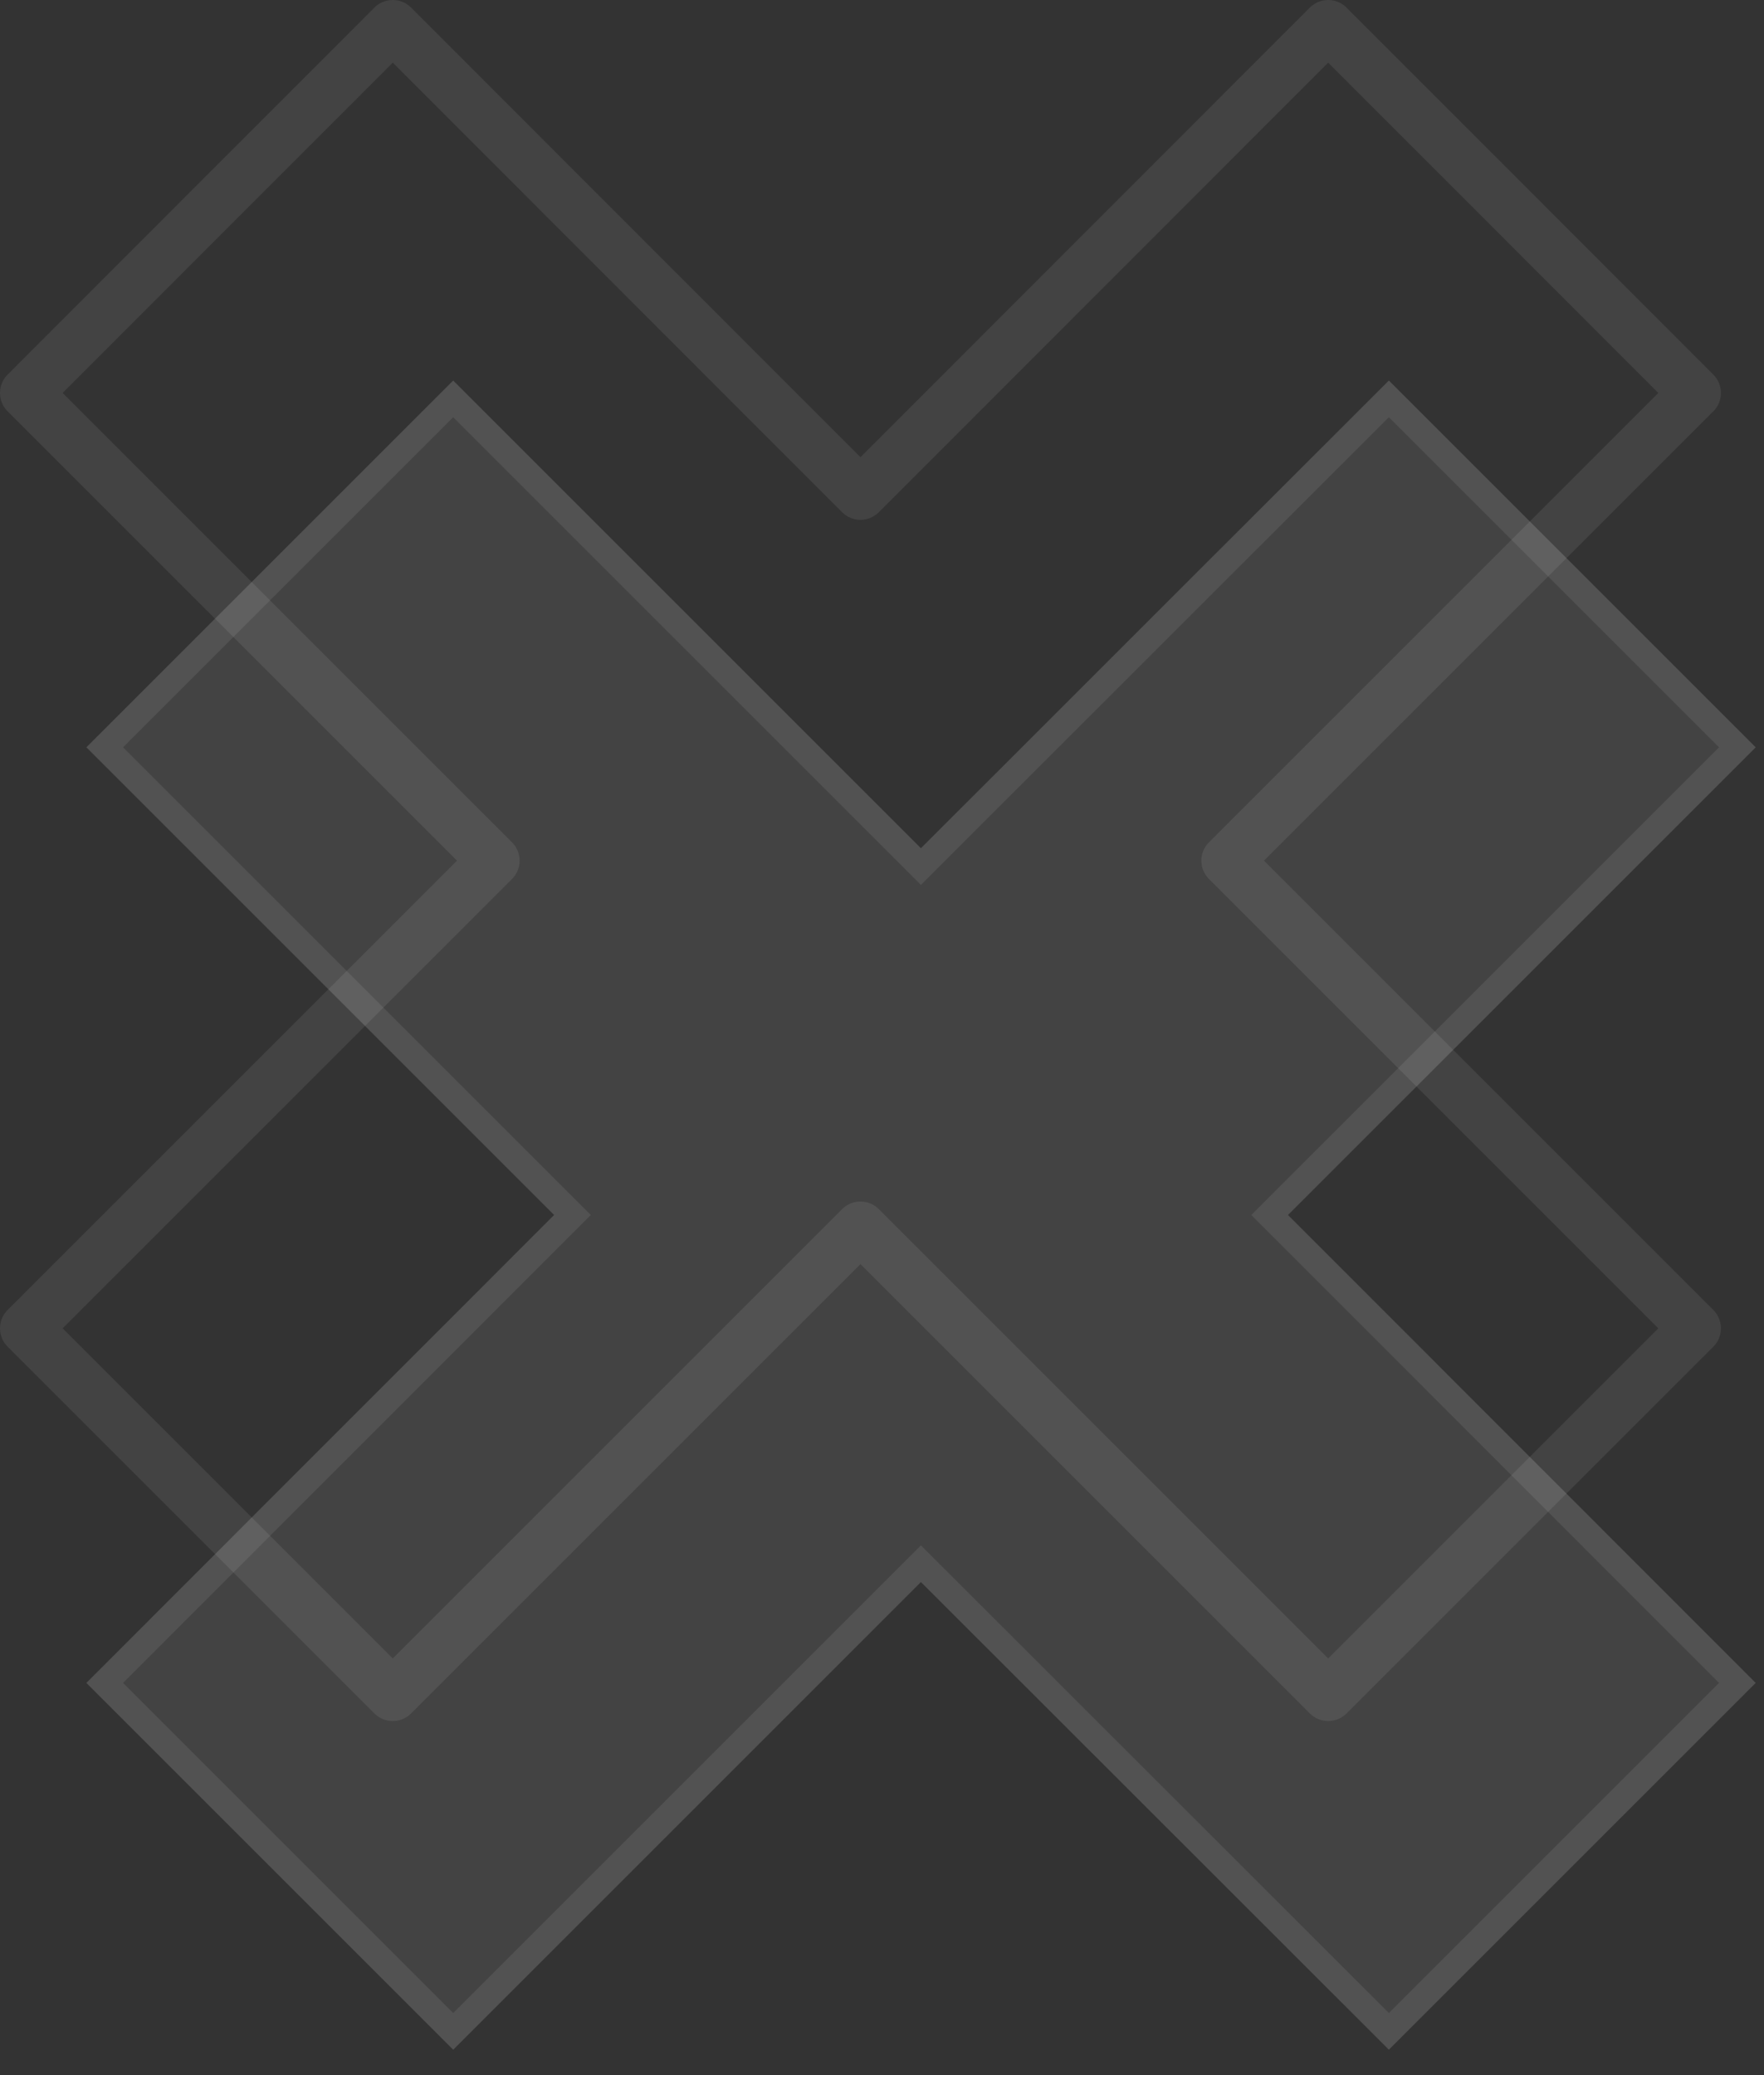 <svg xmlns="http://www.w3.org/2000/svg" width="68" height="80" viewBox="0 0 68 80" fill="none"><rect x="0" y="0" width="68" height="80" fill="#333333" stroke="none"/><path d="M53.54 14.67L35.5 32.7L17.47 14.67L3.33 28.81L21.36 46.84L3.33 64.88L17.47 79.02L35.5 60.99L53.54 79.02L67.68 64.88L49.65 46.84L67.68 28.81L53.54 14.67Z" fill="white" fill-opacity="0.08"></path><path d="M35.146 33.053L35.5 33.407L35.853 33.054L53.54 15.377L66.973 28.81L49.296 46.486L48.943 46.84L49.296 47.193L66.973 64.88L53.54 78.313L35.853 60.636L35.5 60.283L35.146 60.636L17.47 78.313L4.037 64.88L21.714 47.193L22.067 46.84L21.713 46.486L4.037 28.81L17.47 15.377L35.146 33.053Z" stroke="white" stroke-opacity="0.08"></path><path d="M51.2 1L33.17 19.04L15.14 1L1 15.15L19.03 33.18L1 51.21L15.14 65.35L33.17 47.32L51.2 65.35L65.34 51.21L47.31 33.18L65.34 15.15L51.2 1Z" stroke="white" stroke-opacity="0.08" stroke-width="2" stroke-linecap="round" stroke-linejoin="round"></path></svg>